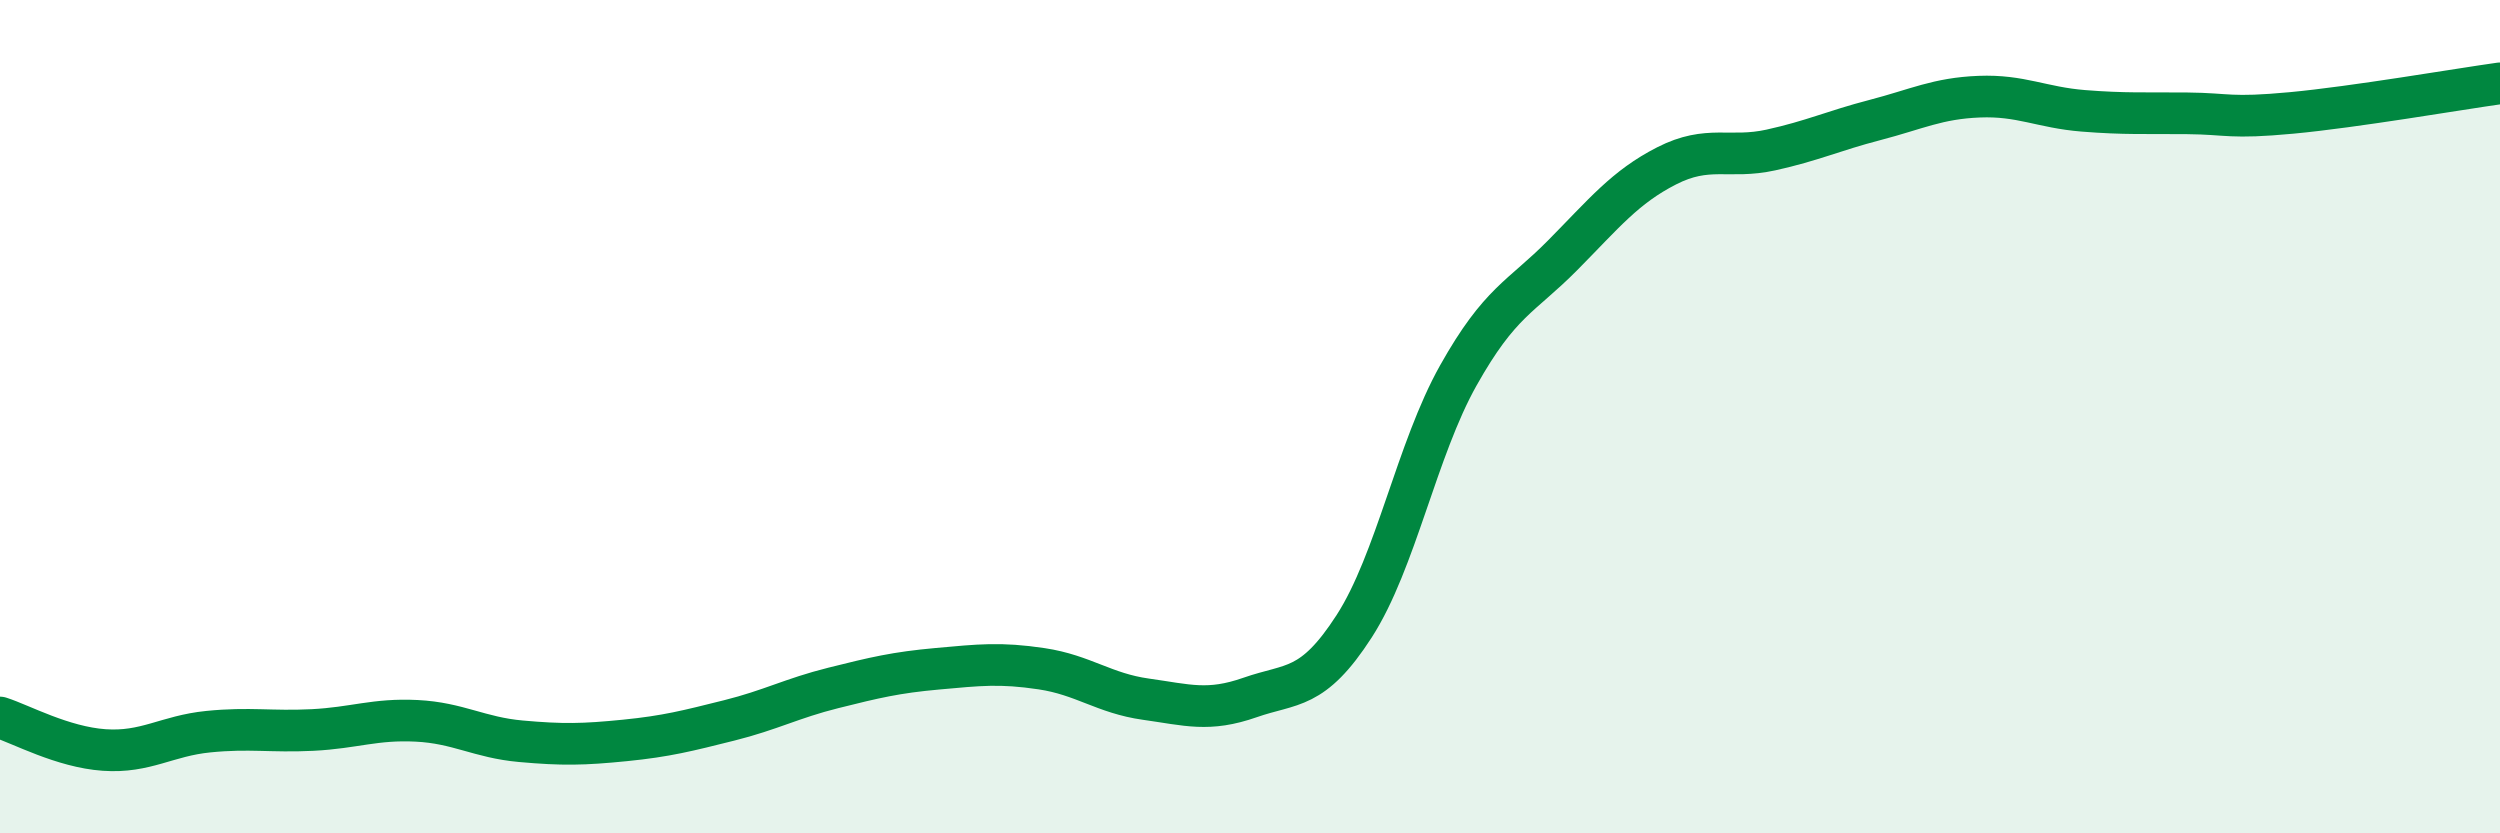 
    <svg width="60" height="20" viewBox="0 0 60 20" xmlns="http://www.w3.org/2000/svg">
      <path
        d="M 0,17.22 C 0.5,17.38 1.5,17.93 2.5,18 C 3.5,18.07 4,17.66 5,17.56 C 6,17.46 6.5,17.57 7.5,17.52 C 8.5,17.47 9,17.25 10,17.3 C 11,17.35 11.5,17.7 12.5,17.79 C 13.5,17.88 14,17.87 15,17.77 C 16,17.67 16.5,17.54 17.5,17.29 C 18.5,17.04 19,16.76 20,16.51 C 21,16.26 21.5,16.14 22.5,16.05 C 23.5,15.96 24,15.9 25,16.05 C 26,16.2 26.5,16.64 27.5,16.78 C 28.5,16.92 29,17.09 30,16.74 C 31,16.39 31.5,16.58 32.5,15.03 C 33.5,13.48 34,10.79 35,9.01 C 36,7.23 36.5,7.14 37.5,6.13 C 38.5,5.12 39,4.49 40,3.98 C 41,3.47 41.5,3.82 42.5,3.6 C 43.5,3.38 44,3.14 45,2.88 C 46,2.62 46.5,2.36 47.5,2.32 C 48.5,2.28 49,2.58 50,2.66 C 51,2.74 51.5,2.71 52.5,2.72 C 53.5,2.73 53.5,2.85 55,2.71 C 56.5,2.57 59,2.14 60,2L60 20L0 20Z"
        fill="#008740"
        opacity="0.1"
        stroke-linecap="round"
        stroke-linejoin="round"
      />
      <path
        d="M 0,17.22 C 0.5,17.38 1.5,17.93 2.5,18 C 3.5,18.07 4,17.66 5,17.56 C 6,17.46 6.5,17.57 7.5,17.52 C 8.5,17.47 9,17.25 10,17.3 C 11,17.35 11.5,17.7 12.5,17.79 C 13.5,17.88 14,17.87 15,17.77 C 16,17.67 16.5,17.54 17.5,17.29 C 18.5,17.04 19,16.76 20,16.51 C 21,16.26 21.5,16.14 22.5,16.05 C 23.5,15.96 24,15.9 25,16.05 C 26,16.2 26.5,16.64 27.5,16.78 C 28.5,16.92 29,17.09 30,16.74 C 31,16.39 31.5,16.58 32.5,15.03 C 33.5,13.48 34,10.79 35,9.01 C 36,7.23 36.5,7.14 37.5,6.13 C 38.5,5.12 39,4.49 40,3.98 C 41,3.47 41.5,3.82 42.5,3.6 C 43.5,3.38 44,3.14 45,2.88 C 46,2.62 46.5,2.36 47.5,2.32 C 48.5,2.28 49,2.58 50,2.66 C 51,2.74 51.5,2.71 52.5,2.72 C 53.5,2.73 53.5,2.85 55,2.71 C 56.5,2.57 59,2.14 60,2"
        stroke="#008740"
        stroke-width="1"
        fill="none"
        stroke-linecap="round"
        stroke-linejoin="round"
      />
    </svg>
  